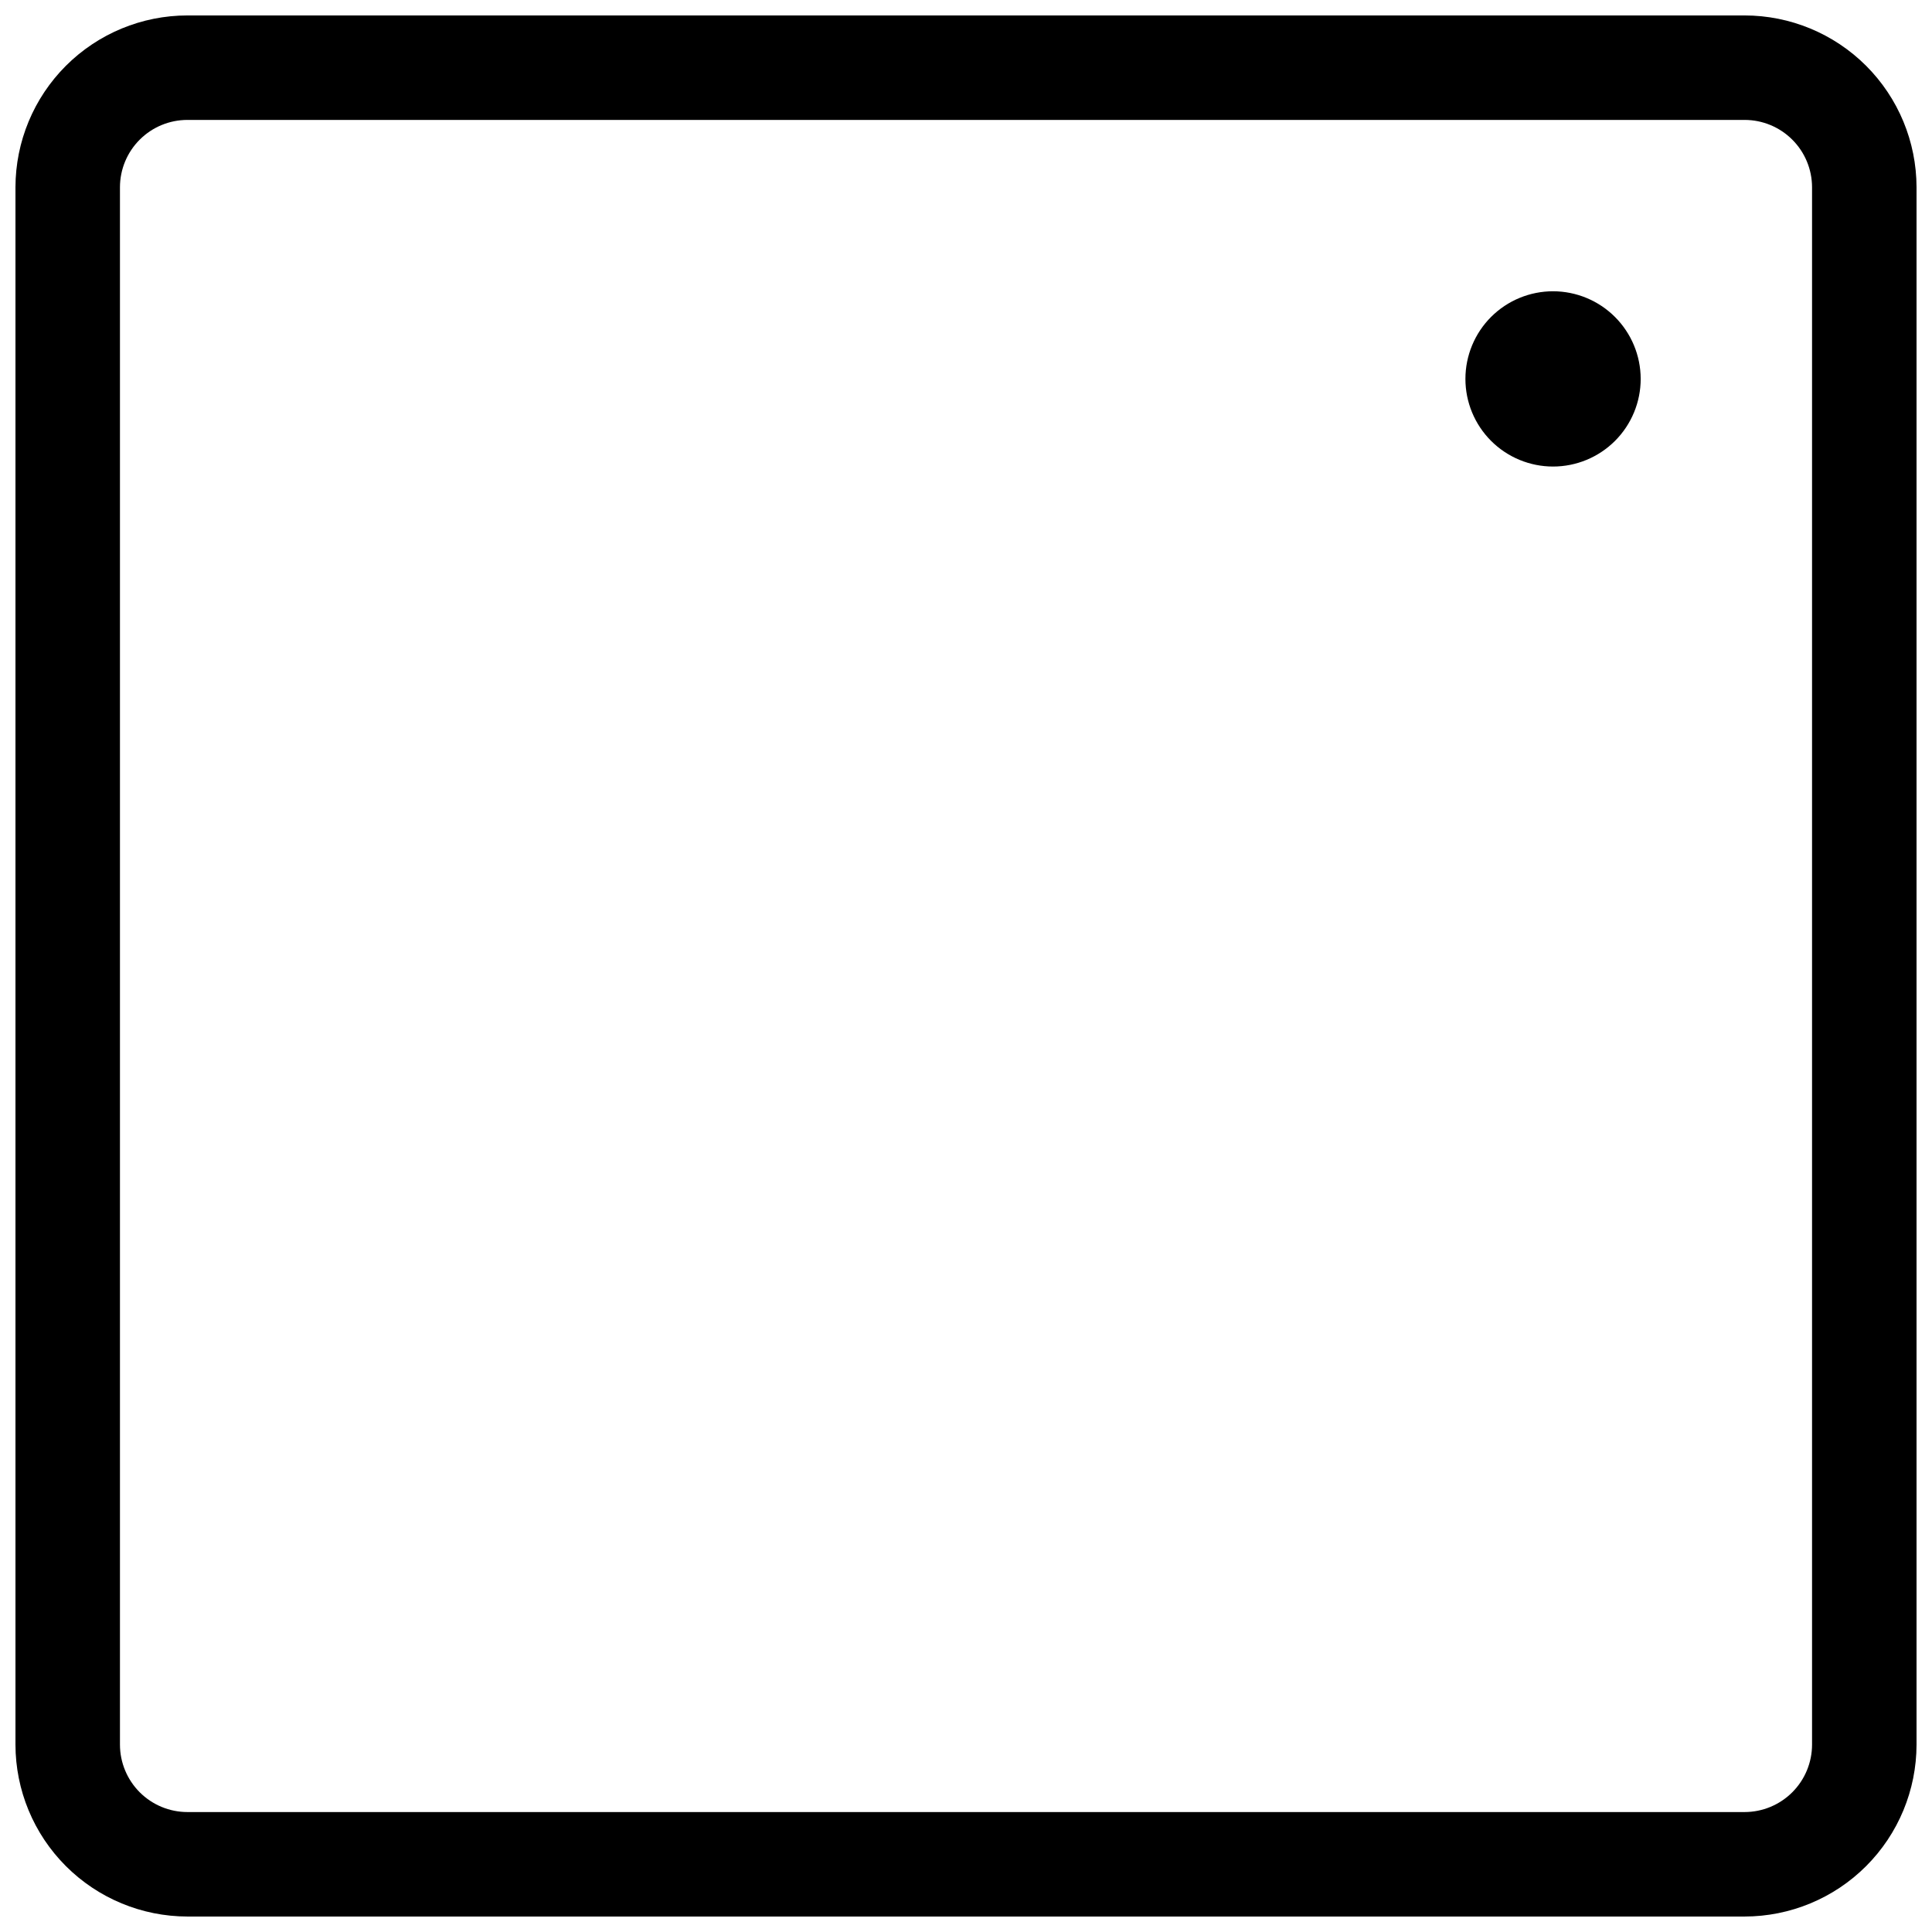 <?xml version="1.0" encoding="UTF-8"?>
<!-- Uploaded to: SVG Repo, www.svgrepo.com, Generator: SVG Repo Mixer Tools -->
<svg width="800px" height="800px" version="1.1" viewBox="144 144 512 512" xmlns="http://www.w3.org/2000/svg">
 <defs>
  <clipPath id="a">
   <path d="m148.09 148.09h503.81v503.81h-503.81z"/>
  </clipPath>
 </defs>
 <path d="m578.8 244.38c0.008 6.16-2.434 12.078-6.785 16.438-4.356 4.363-10.266 6.816-16.43 6.82-6.16 0.004-12.074-2.445-16.434-6.801-4.356-4.359-6.805-10.27-6.801-16.434 0.004-6.164 2.457-12.074 6.816-16.43 4.363-4.352 10.277-6.793 16.441-6.785 6.144 0.016 12.035 2.465 16.379 6.809 4.348 4.348 6.797 10.234 6.812 16.383z"/>
 <g clip-path="url(#a)">
  <path d="m606.34 651.9h-412.68c-12.078-0.016-23.66-4.82-32.199-13.359-8.543-8.543-13.348-20.121-13.363-32.203v-412.73c0.023-12.074 4.832-23.645 13.371-32.18 8.543-8.531 20.121-13.328 32.191-13.336h412.68c12.074 0.008 23.648 4.805 32.191 13.336 8.543 8.535 13.348 20.105 13.371 32.18v412.73c-0.016 12.082-4.82 23.66-13.363 32.203-8.539 8.539-20.121 13.344-32.199 13.359zm-412.68-476.12c-4.731 0-9.27 1.875-12.621 5.219-3.352 3.34-5.238 7.875-5.25 12.609v412.73c0.004 4.738 1.891 9.281 5.238 12.633 3.352 3.352 7.894 5.238 12.633 5.242h412.68c4.738-0.004 9.281-1.891 12.633-5.242 3.352-3.352 5.234-7.894 5.238-12.633v-412.73c-0.012-4.734-1.898-9.27-5.25-12.609-3.348-3.344-7.891-5.219-12.621-5.219z"/>
 </g>
</svg>